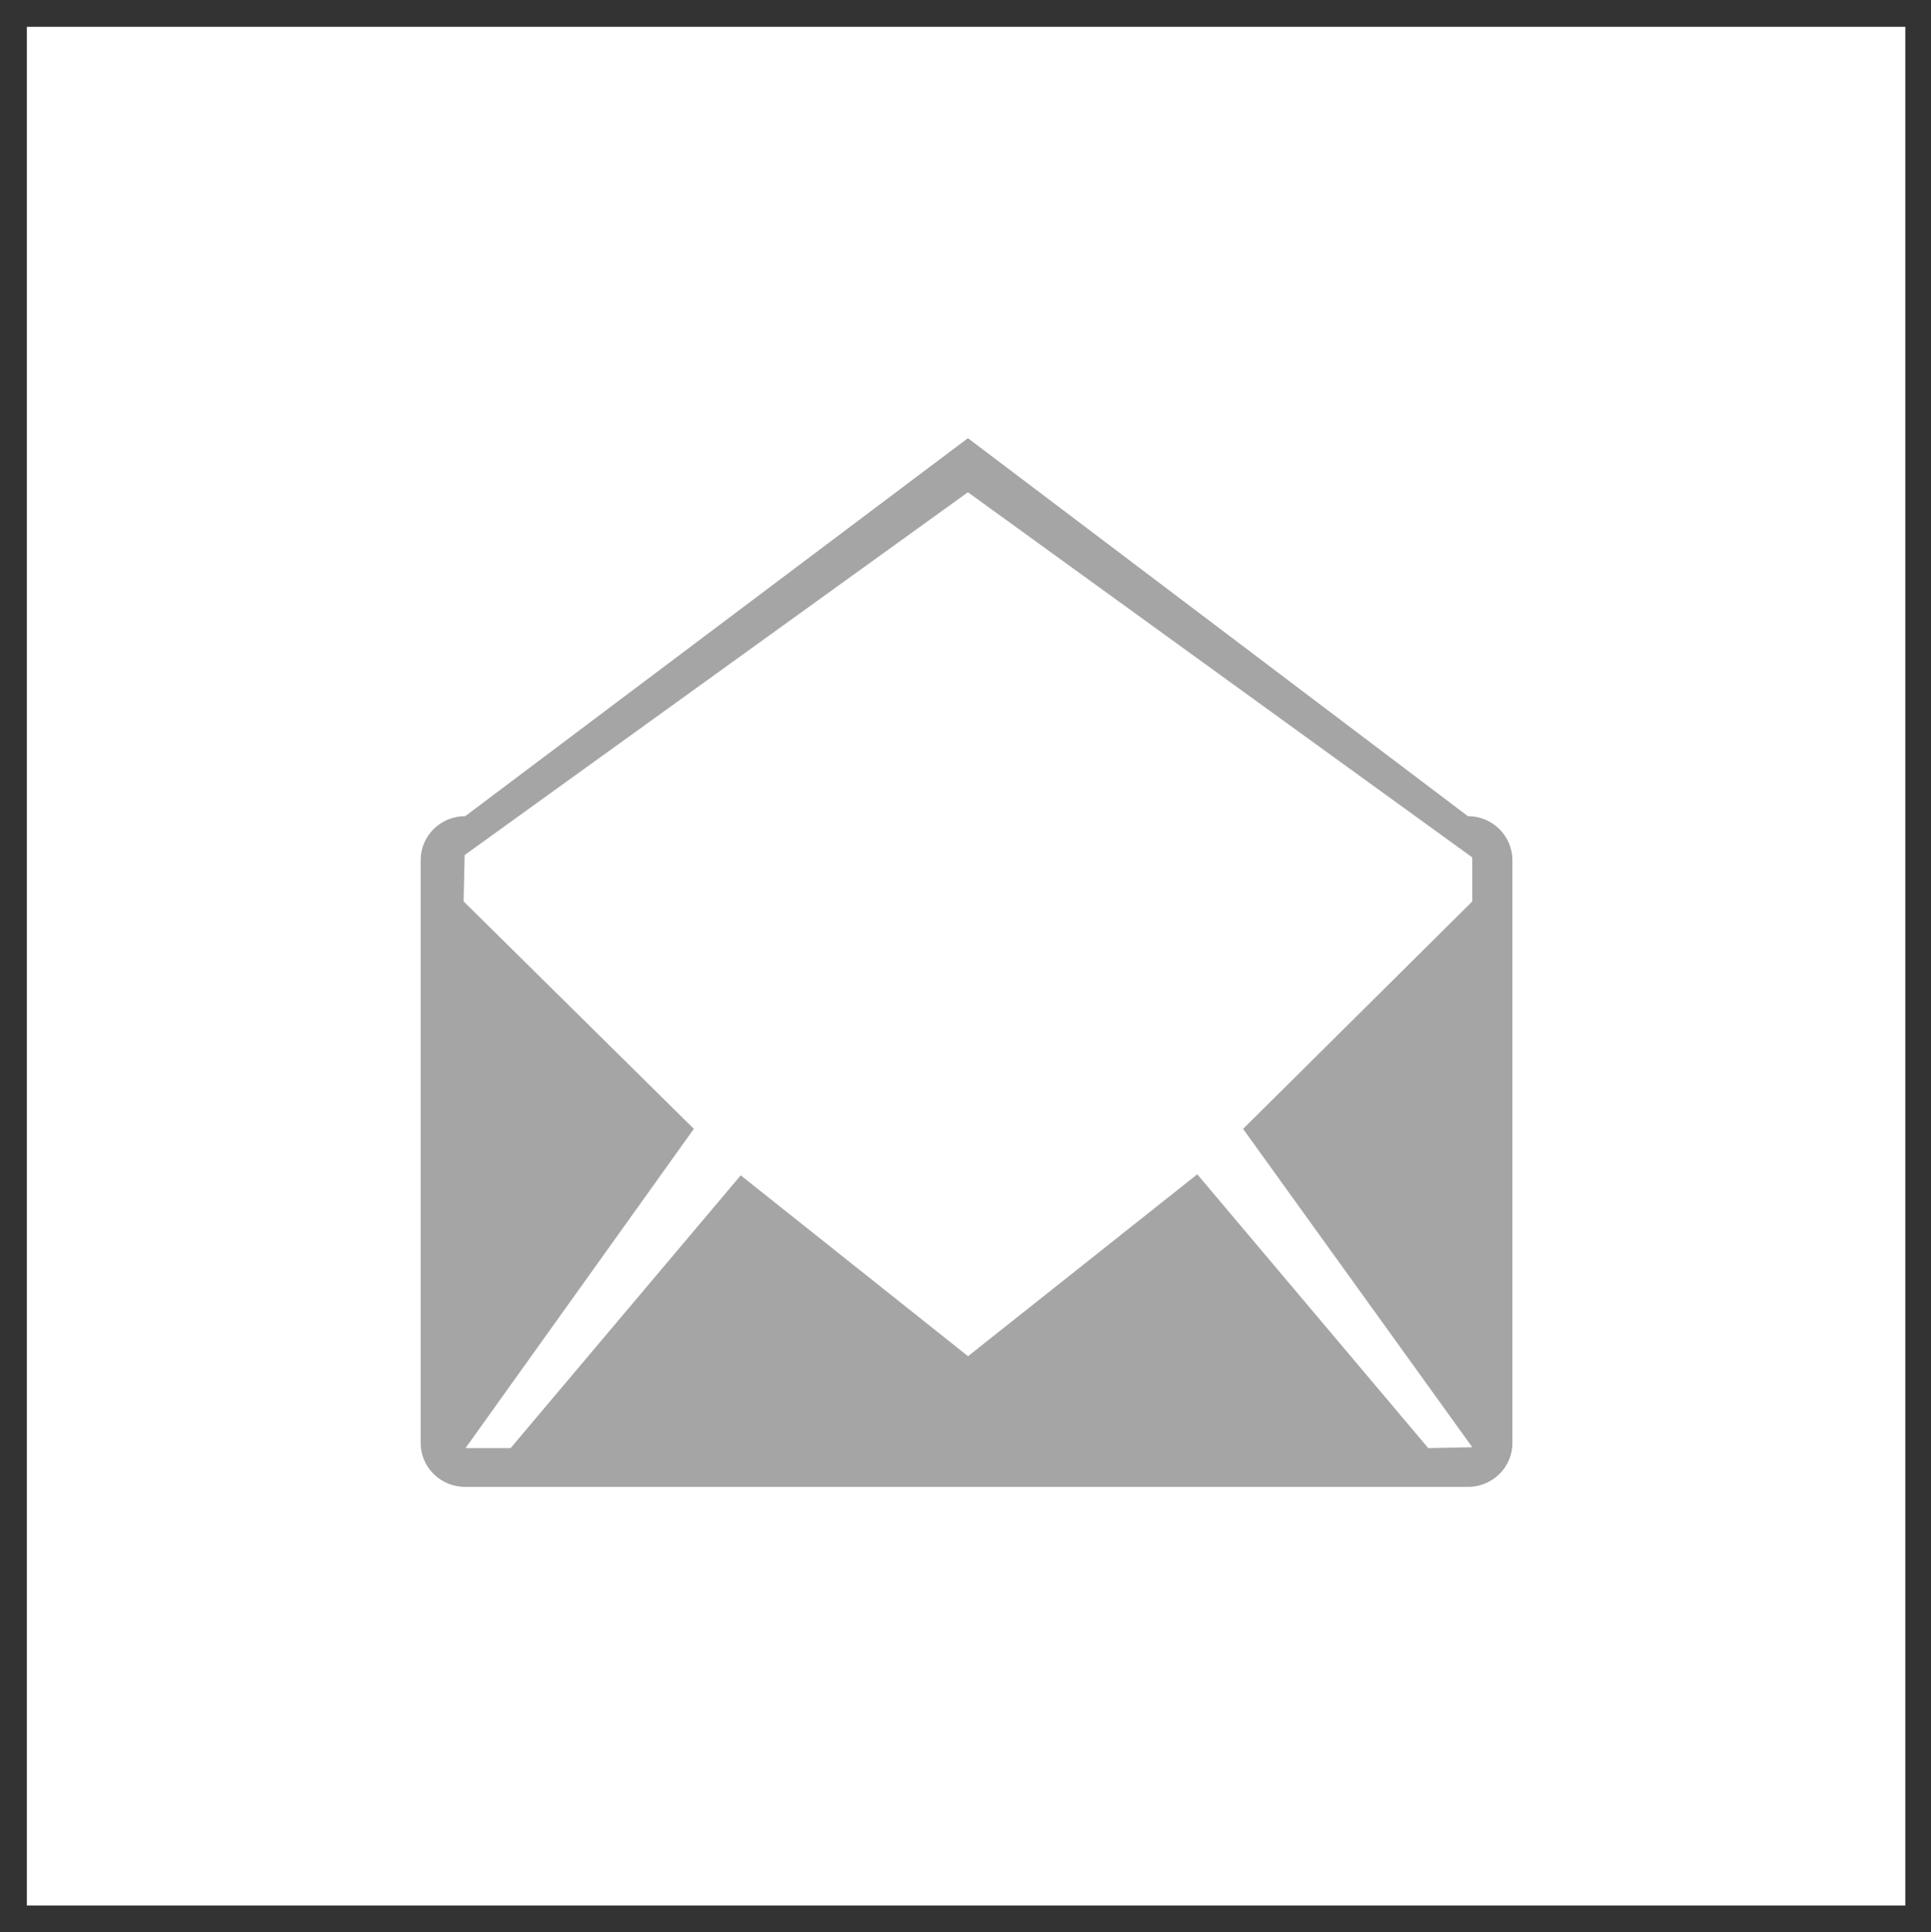 <?xml version="1.0" encoding="utf-8"?>
<!-- Generator: Adobe Illustrator 16.0.0, SVG Export Plug-In . SVG Version: 6.00 Build 0)  -->
<!DOCTYPE svg PUBLIC "-//W3C//DTD SVG 1.1//EN" "http://www.w3.org/Graphics/SVG/1.1/DTD/svg11.dtd">
<svg version="1.1" id="Layer_1" xmlns="http://www.w3.org/2000/svg" xmlns:xlink="http://www.w3.org/1999/xlink" x="0px" y="0px"
	 width="36.75px" height="36.766px" viewBox="0 0 36.75 36.766" enable-background="new 0 0 36.75 36.766" xml:space="preserve">
<rect x="0" y="0" width="36.75" height="36.766" fill="#333333" stroke="none"/>
<rect x="0.511" y="0.51" fill="#FFFFFF" width="35.75" height="35.75"/>
<g>
	<g>
		<path fill="#A5A5A5" d="M27.936,15.531l-9.515-7.193l-9.567,7.193c-0.469,0-0.848,0.373-0.848,0.835V27.46
			c0,0.461,0.379,0.835,0.848,0.835h19.082c0.469,0,0.848-0.374,0.848-0.835V16.366C28.782,15.905,28.402,15.531,27.936,15.531z
			 M27.182,27.557l-4.396-5.211l-4.363,3.462l-4.326-3.442l-4.38,5.191H8.859l4.346-6.076l-4.382-4.328l0.02-0.882l9.578-6.904
			l9.599,6.949v0.838l-4.362,4.328l4.362,6.058L27.182,27.557z"/>
	</g>
</g>
</svg>
